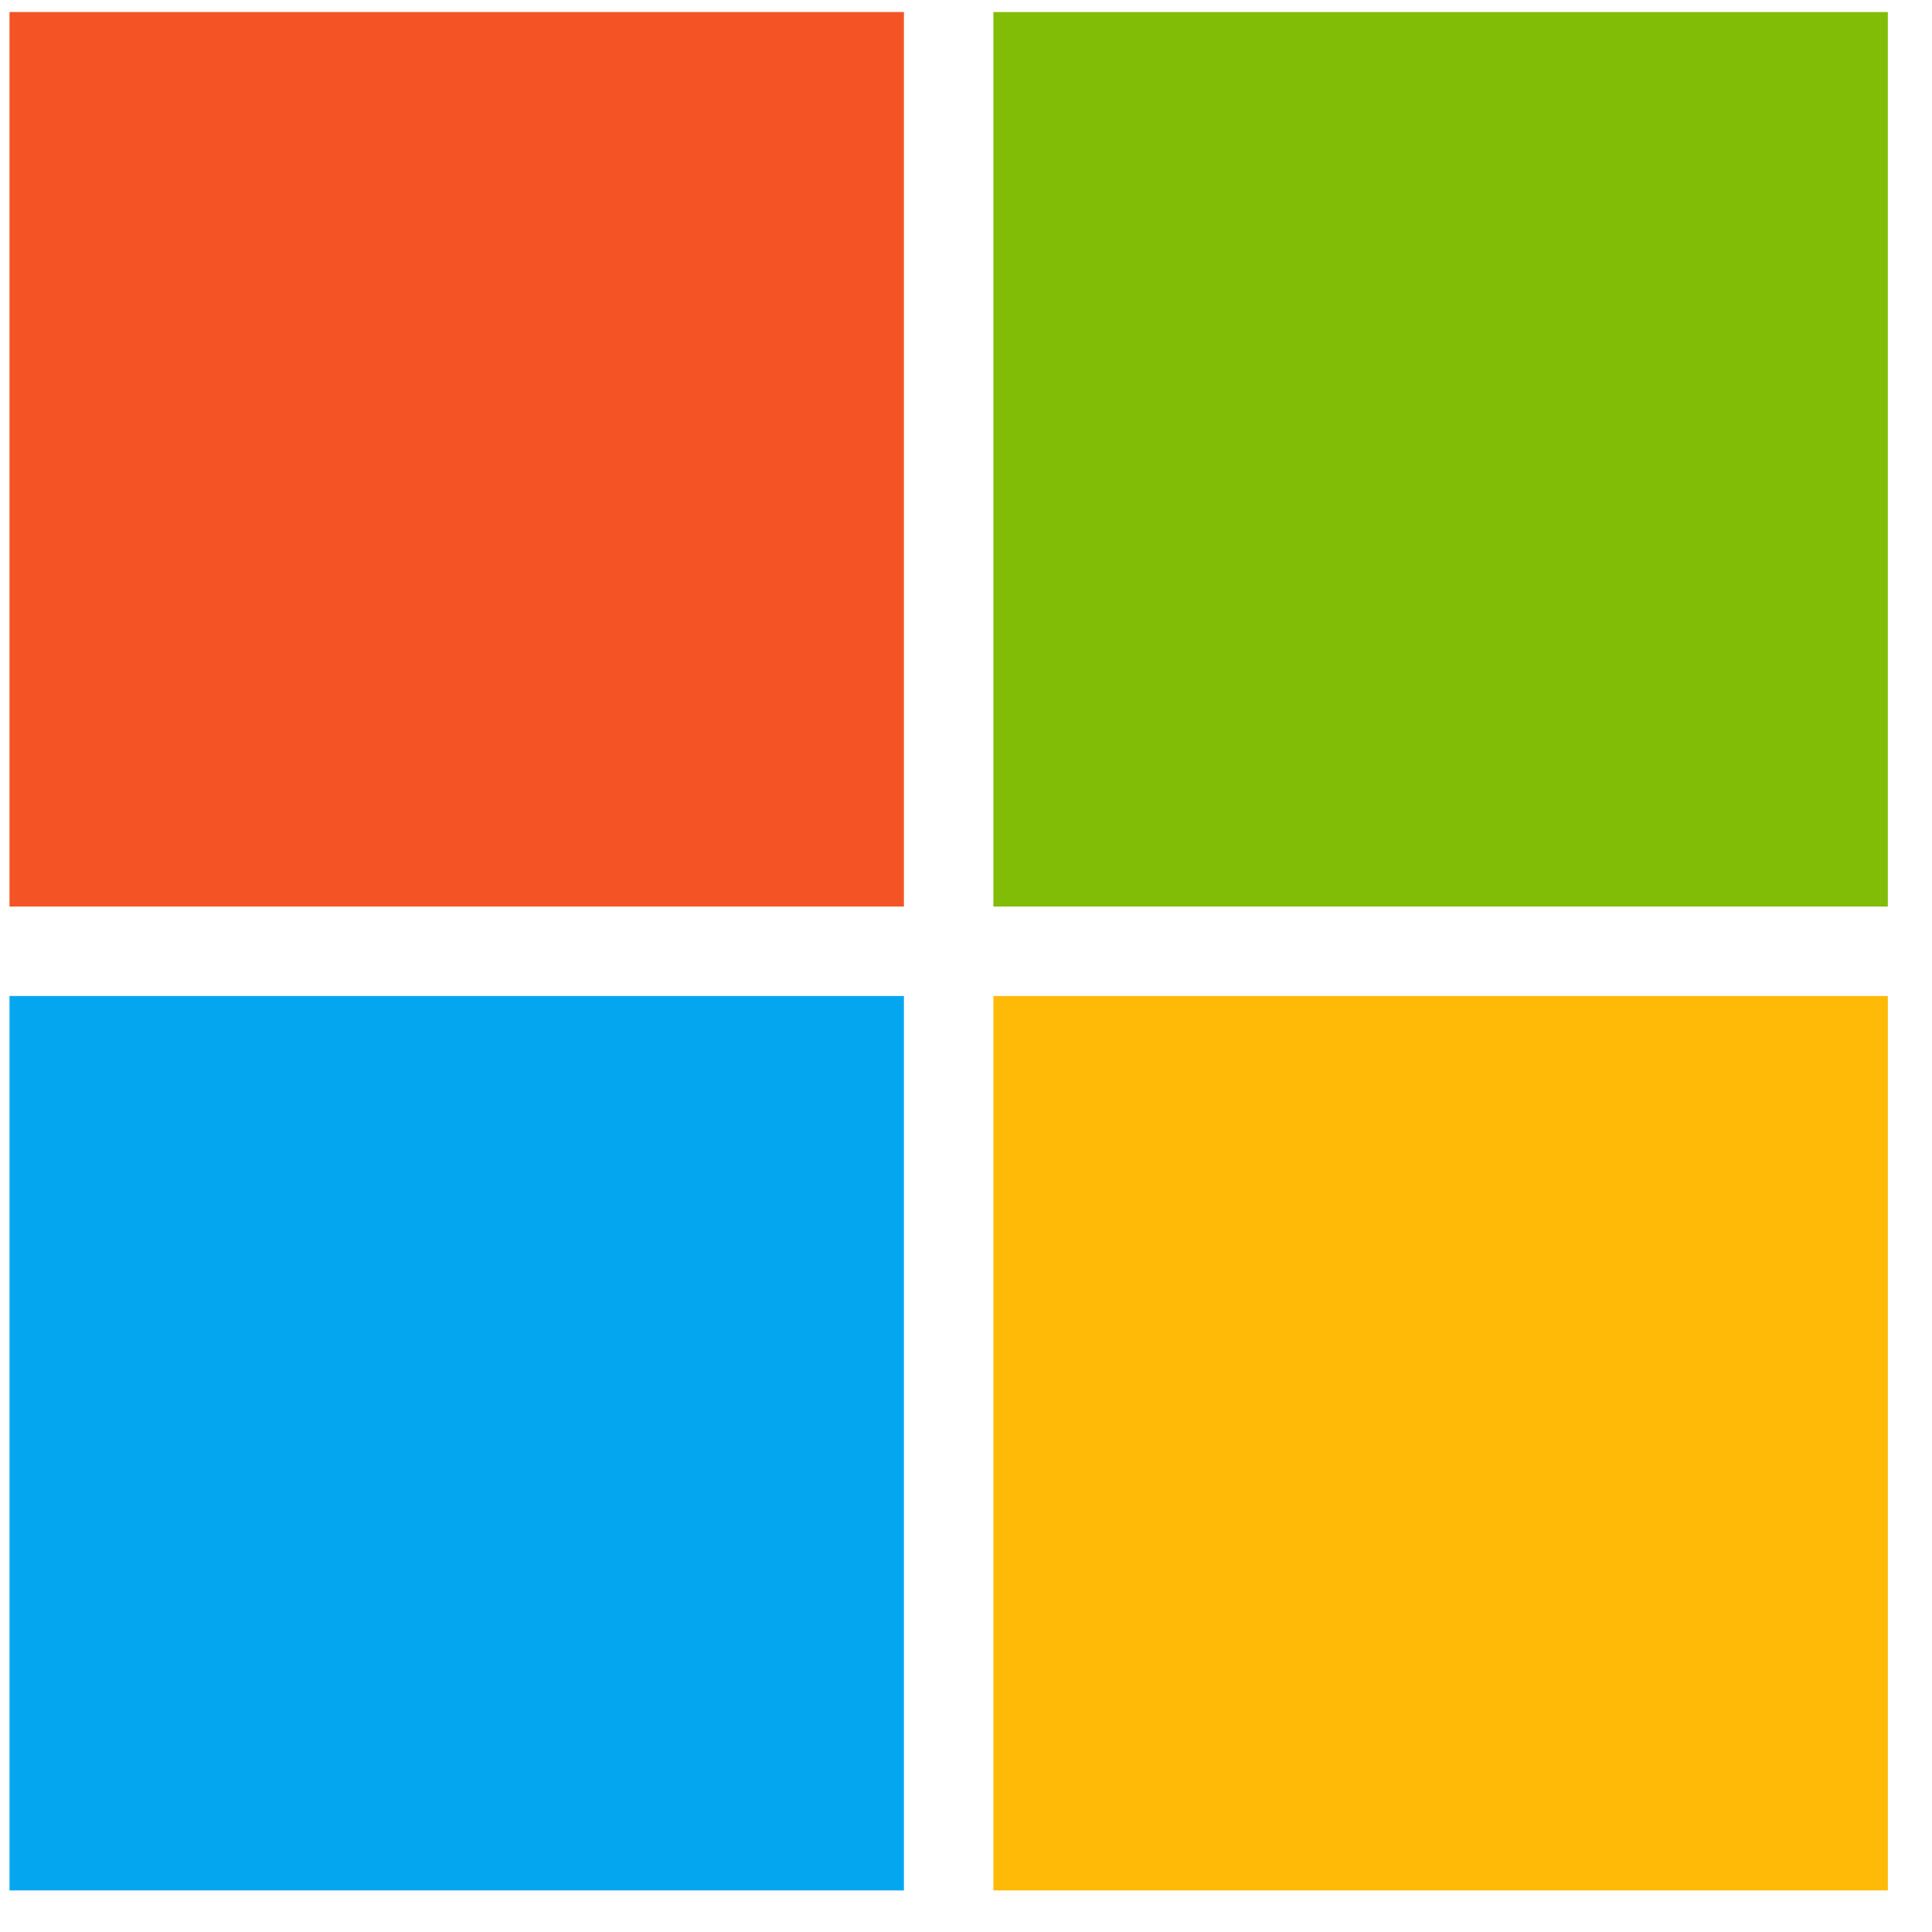 <svg width="36" height="36" viewBox="0 0 36 36" fill="none" xmlns="http://www.w3.org/2000/svg">
<g clip-path="url(#clip0_13_256)">
<g clip-path="url(#clip1_13_256)">
<path d="M0.177 0.225H16.843V16.892H0.177V0.225Z" fill="#F35325"/>
<path d="M18.51 0.225H35.177V16.892H18.51V0.225Z" fill="#81BC06"/>
<path d="M0.177 18.559H16.843V35.225H0.177V18.559Z" fill="#05A6F0"/>
<path d="M18.51 18.559H35.177V35.225H18.51V18.559Z" fill="#FFBA08"/>
</g>
</g>
<defs>
<clipPath id="clip0_13_256">
<rect width="35" height="35" fill="white" transform="translate(0.177 0.225)"/>
</clipPath>
<clipPath id="clip1_13_256">
<rect width="35" height="35" fill="white" transform="translate(0.177 0.225)"/>
</clipPath>
</defs>
</svg>

